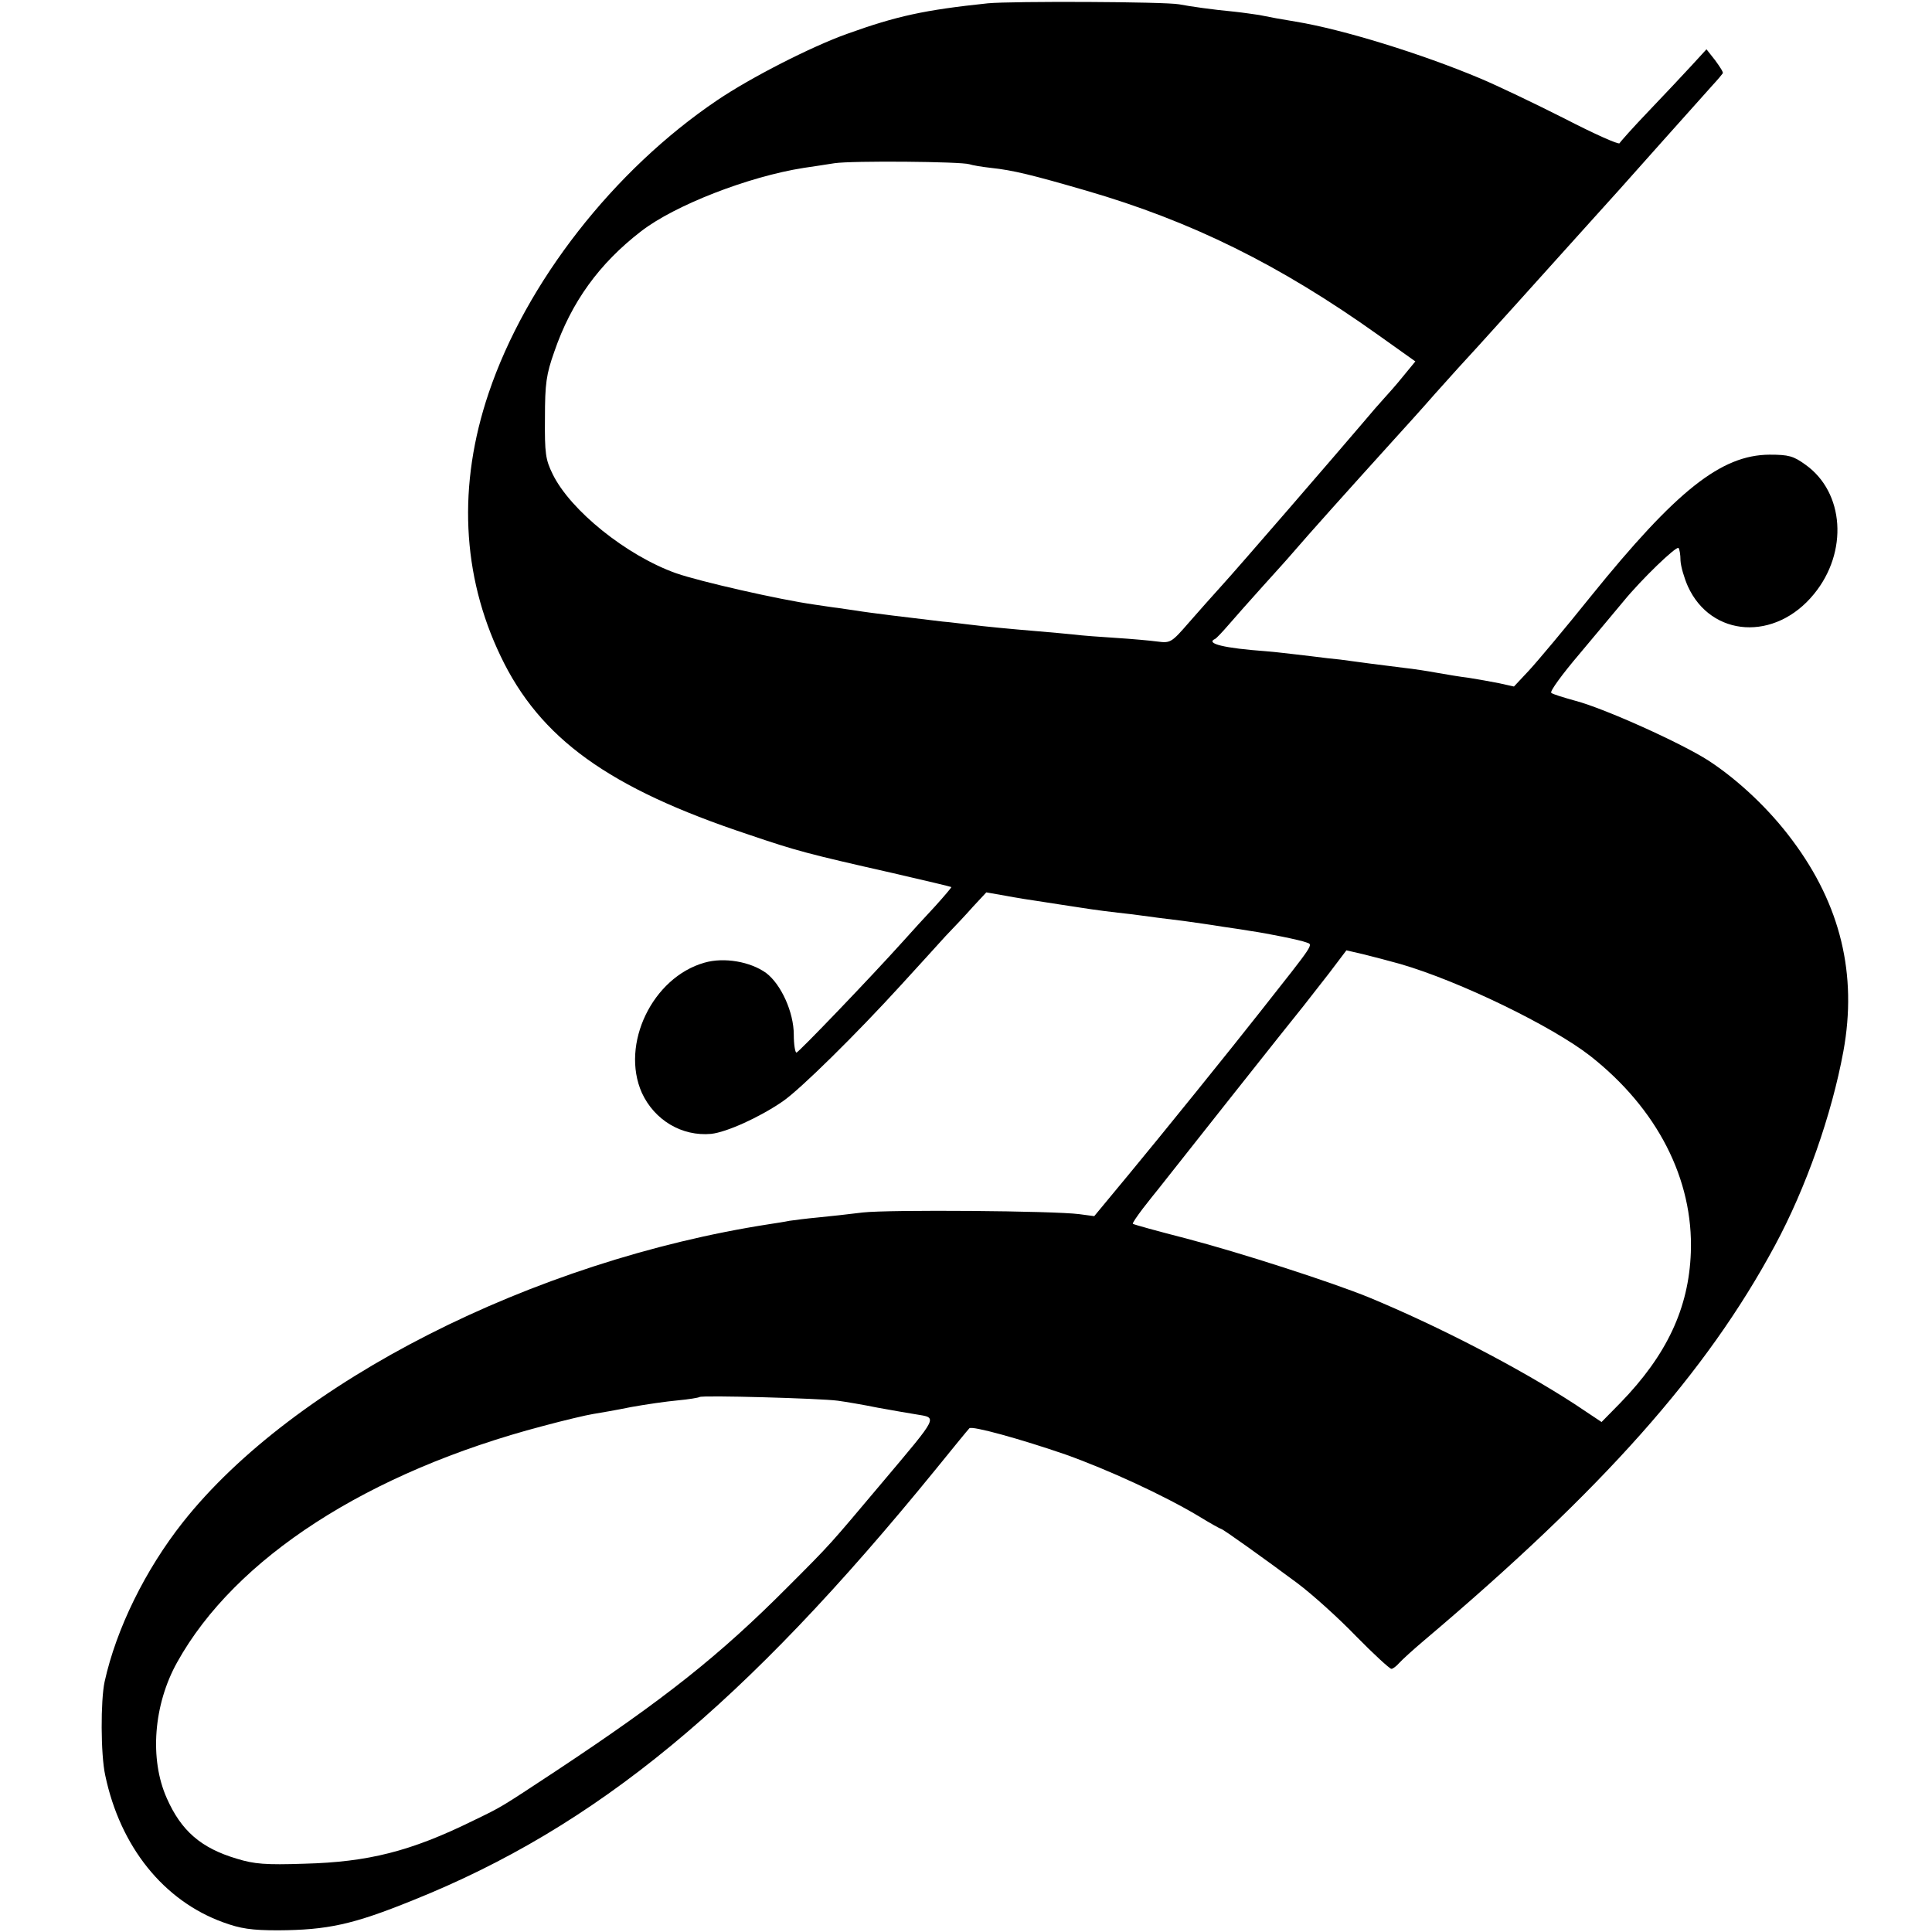 <?xml version="1.0" standalone="no"?>
<!DOCTYPE svg PUBLIC "-//W3C//DTD SVG 20010904//EN"
 "http://www.w3.org/TR/2001/REC-SVG-20010904/DTD/svg10.dtd">
<svg version="1.0" xmlns="http://www.w3.org/2000/svg"
 width="580pt" height="580pt" viewBox="0 0 580 580"
 preserveAspectRatio="xMidYMid meet">
<g transform="translate(0,580) scale(0.1,-0.1)"
fill="#000000" stroke="none">
<path d="M2965 5790 c-190 -20 -273 -38 -423 -92 -106 -38 -287 -130 -389
-199 -311 -210 -574 -547 -686 -879 -93 -275 -81 -546 36 -790 118 -247 324
-396 743 -535 147 -50 178 -58 434 -116 96 -22 175 -41 176 -42 1 -1 -21 -27
-49 -58 -29 -31 -72 -78 -96 -105 -98 -109 -314 -334 -320 -334 -4 0 -8 25 -8
54 0 67 -38 151 -83 185 -47 34 -126 48 -185 31 -156 -44 -253 -245 -188 -391
38 -82 120 -131 208 -123 46 5 144 49 214 97 52 35 224 205 357 351 49 54 109
119 132 145 24 25 62 65 83 89 l40 43 57 -10 c31 -6 75 -13 97 -16 47 -7 88
-14 130 -20 17 -3 48 -7 70 -10 22 -3 60 -7 85 -10 60 -8 95 -13 155 -20 28
-4 79 -11 115 -17 36 -5 74 -11 85 -13 49 -7 148 -27 166 -34 22 -8 29 3 -139
-210 -80 -102 -298 -372 -391 -484 l-106 -128 -45 6 c-76 10 -570 14 -650 5
-41 -5 -102 -12 -135 -15 -33 -3 -71 -8 -85 -10 -14 -3 -41 -7 -60 -10 -711
-110 -1428 -474 -1761 -895 -113 -143 -200 -320 -235 -479 -12 -56 -12 -218 2
-281 45 -214 175 -376 354 -441 52 -19 85 -24 165 -24 148 1 224 17 404 90
551 221 993 585 1571 1295 51 63 96 118 100 122 6 9 157 -33 290 -79 126 -45
292 -121 399 -185 34 -21 65 -38 67 -38 5 0 128 -88 229 -163 44 -33 123 -104
176 -159 53 -54 101 -98 106 -98 5 0 15 8 24 18 8 9 42 40 74 67 537 454 848
804 1053 1185 94 174 171 394 206 584 42 230 -8 439 -153 633 -68 92 -161 180
-251 239 -82 53 -313 157 -400 180 -36 10 -69 20 -73 24 -5 4 33 56 84 116 50
60 110 131 133 159 54 66 158 166 165 160 3 -3 6 -20 6 -38 1 -18 11 -52 22
-77 70 -154 263 -166 379 -23 103 126 91 305 -26 388 -36 26 -50 30 -108 30
-145 -1 -279 -107 -536 -425 -77 -96 -161 -196 -186 -223 l-45 -48 -45 10
c-25 5 -65 12 -90 16 -25 3 -67 10 -95 15 -27 5 -72 12 -100 15 -95 12 -120
15 -155 20 -19 3 -53 7 -75 9 -22 3 -67 8 -100 12 -33 4 -71 8 -85 9 -124 9
-183 23 -152 37 4 2 22 21 41 43 19 22 65 74 102 115 37 41 76 84 86 96 55 64
170 192 303 339 30 33 89 98 130 145 41 46 98 109 126 139 68 75 152 168 249
276 44 49 89 99 100 111 47 52 88 97 205 229 69 77 137 153 152 170 15 16 28
32 30 35 2 3 -9 20 -23 39 l-26 33 -44 -48 c-24 -26 -82 -88 -129 -137 -47
-49 -86 -93 -88 -97 -2 -5 -76 28 -165 74 -89 45 -202 99 -252 120 -178 75
-415 148 -555 171 -48 8 -71 12 -110 20 -14 2 -47 7 -75 10 -65 6 -134 16
-165 22 -43 8 -501 10 -575 3z m-55 -483 c8 -3 38 -8 65 -11 66 -7 123 -21
285 -68 317 -92 582 -223 878 -434 l111 -79 -37 -45 c-20 -25 -46 -54 -57 -66
-11 -12 -40 -45 -65 -75 -68 -80 -377 -438 -424 -489 -23 -25 -66 -74 -96
-108 -53 -61 -56 -63 -95 -58 -22 3 -78 8 -125 11 -47 3 -103 7 -125 10 -22 2
-71 7 -110 10 -84 7 -157 14 -205 20 -19 2 -55 7 -80 9 -94 11 -226 27 -260
33 -19 3 -44 6 -55 8 -11 1 -42 6 -70 10 -106 15 -343 69 -415 94 -149 53
-318 189 -371 298 -21 43 -24 61 -23 168 0 104 4 131 28 199 51 149 135 265
261 362 101 78 322 164 488 190 23 3 65 10 92 14 53 8 380 5 405 -3z m1294
-2401 c179 -52 456 -187 570 -276 201 -158 310 -370 302 -590 -6 -167 -72
-308 -212 -452 l-56 -57 -81 54 c-168 109 -407 233 -617 320 -110 45 -385 134
-549 177 -86 22 -158 42 -160 44 -2 2 12 22 30 46 19 24 39 50 46 58 17 22
412 521 437 551 12 15 45 58 75 96 l53 70 52 -12 c28 -7 78 -20 110 -29z
m-1689 -1311 c22 -3 76 -12 120 -21 44 -8 96 -17 115 -20 65 -11 70 -1 -101
-204 -161 -191 -152 -182 -284 -314 -205 -206 -369 -336 -695 -552 -170 -112
-161 -107 -250 -150 -187 -92 -315 -124 -506 -129 -117 -4 -151 -1 -203 15
-108 32 -167 84 -210 181 -53 118 -40 282 31 409 174 313 573 571 1098 709 63
17 131 33 150 36 19 3 71 12 115 21 44 8 107 17 140 20 33 3 62 8 65 10 6 6
364 -4 415 -11z"/>
</g>
</svg>
